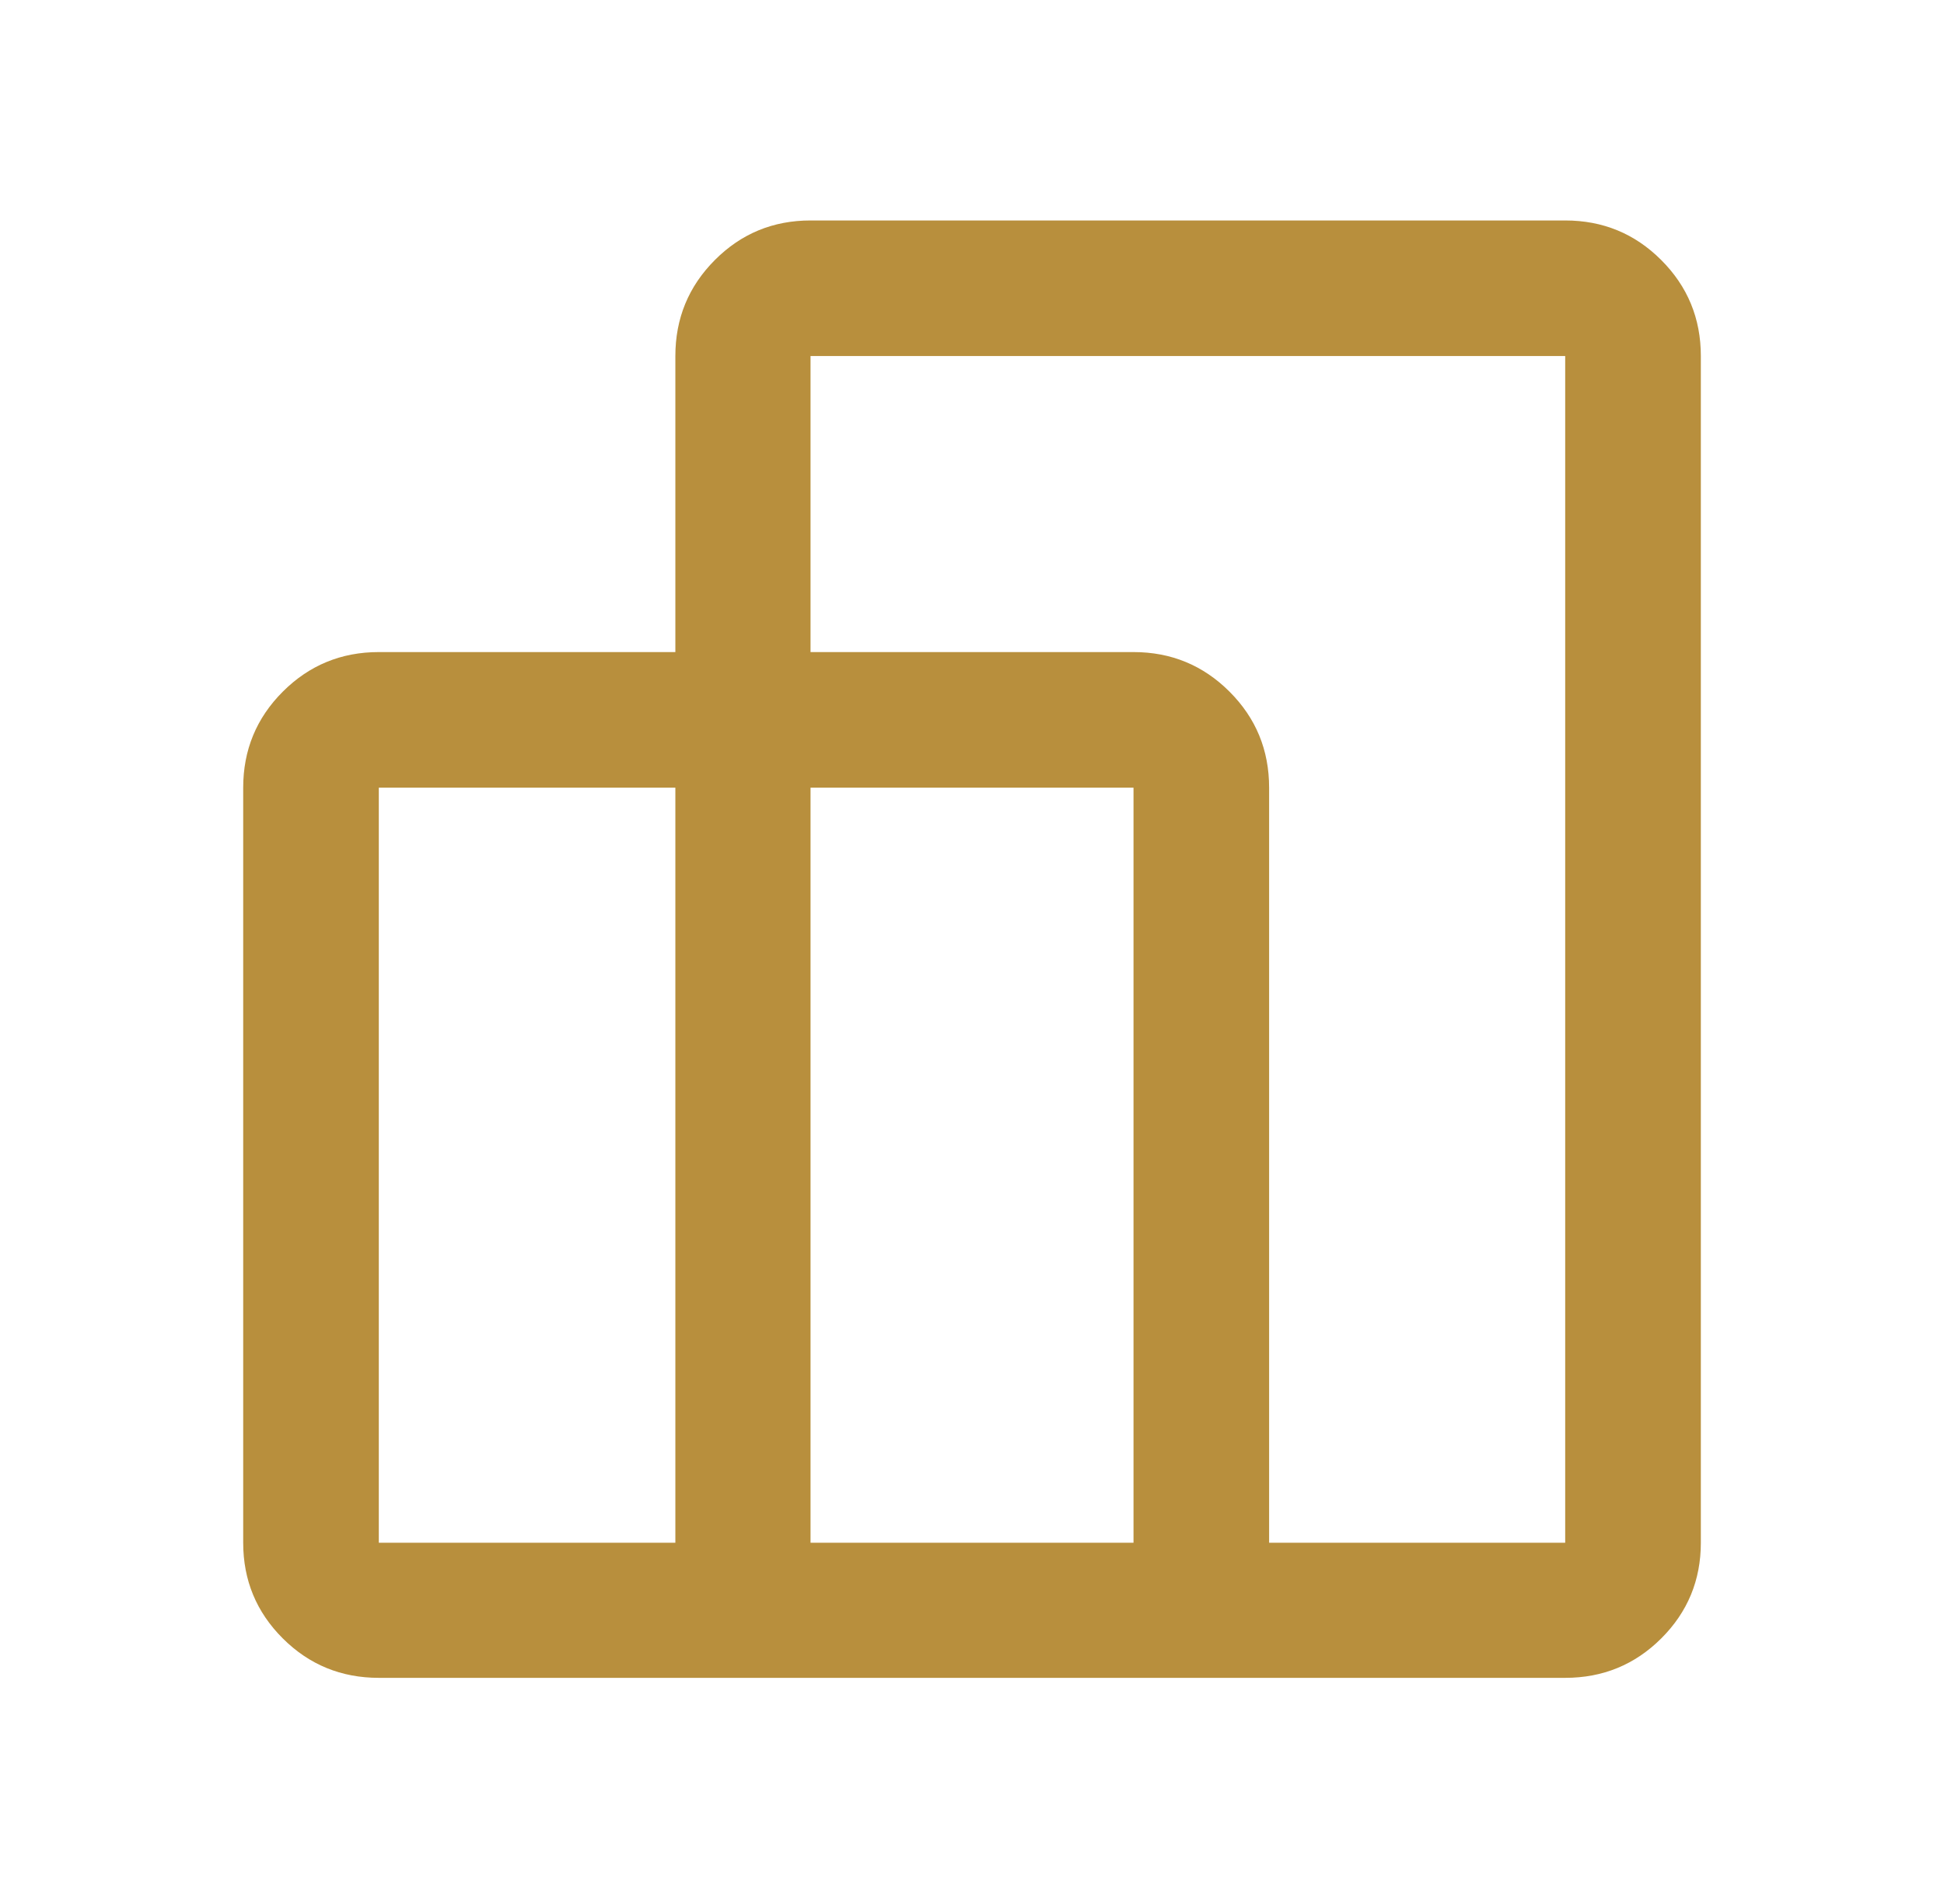 <svg width="49" height="48" viewBox="0 0 49 48" fill="none" xmlns="http://www.w3.org/2000/svg">
<path d="M6.13 38.893V19.858C6.13 18.909 6.463 18.102 7.128 17.437C7.793 16.772 8.6 16.439 9.548 16.439H17.023V8.976C17.023 8.028 17.355 7.221 18.018 6.556C18.681 5.89 19.485 5.558 20.43 5.558H39.452C40.401 5.558 41.208 5.89 41.873 6.556C42.538 7.221 42.871 8.028 42.871 8.976V38.893C42.871 39.838 42.538 40.642 41.873 41.305C41.208 41.968 40.401 42.299 39.452 42.299H9.548C8.6 42.299 7.793 41.968 7.128 41.305C6.463 40.642 6.13 39.838 6.13 38.893ZM31.989 38.893H39.452V8.976H20.43V16.439H28.571C29.519 16.439 30.326 16.772 30.991 17.437C31.657 18.102 31.989 18.909 31.989 19.858V38.893ZM20.43 38.893H28.571V19.858H20.43V38.893ZM9.548 38.893H17.023V19.858H9.548V38.893Z" fill="#B88F3D"/>
</svg>
